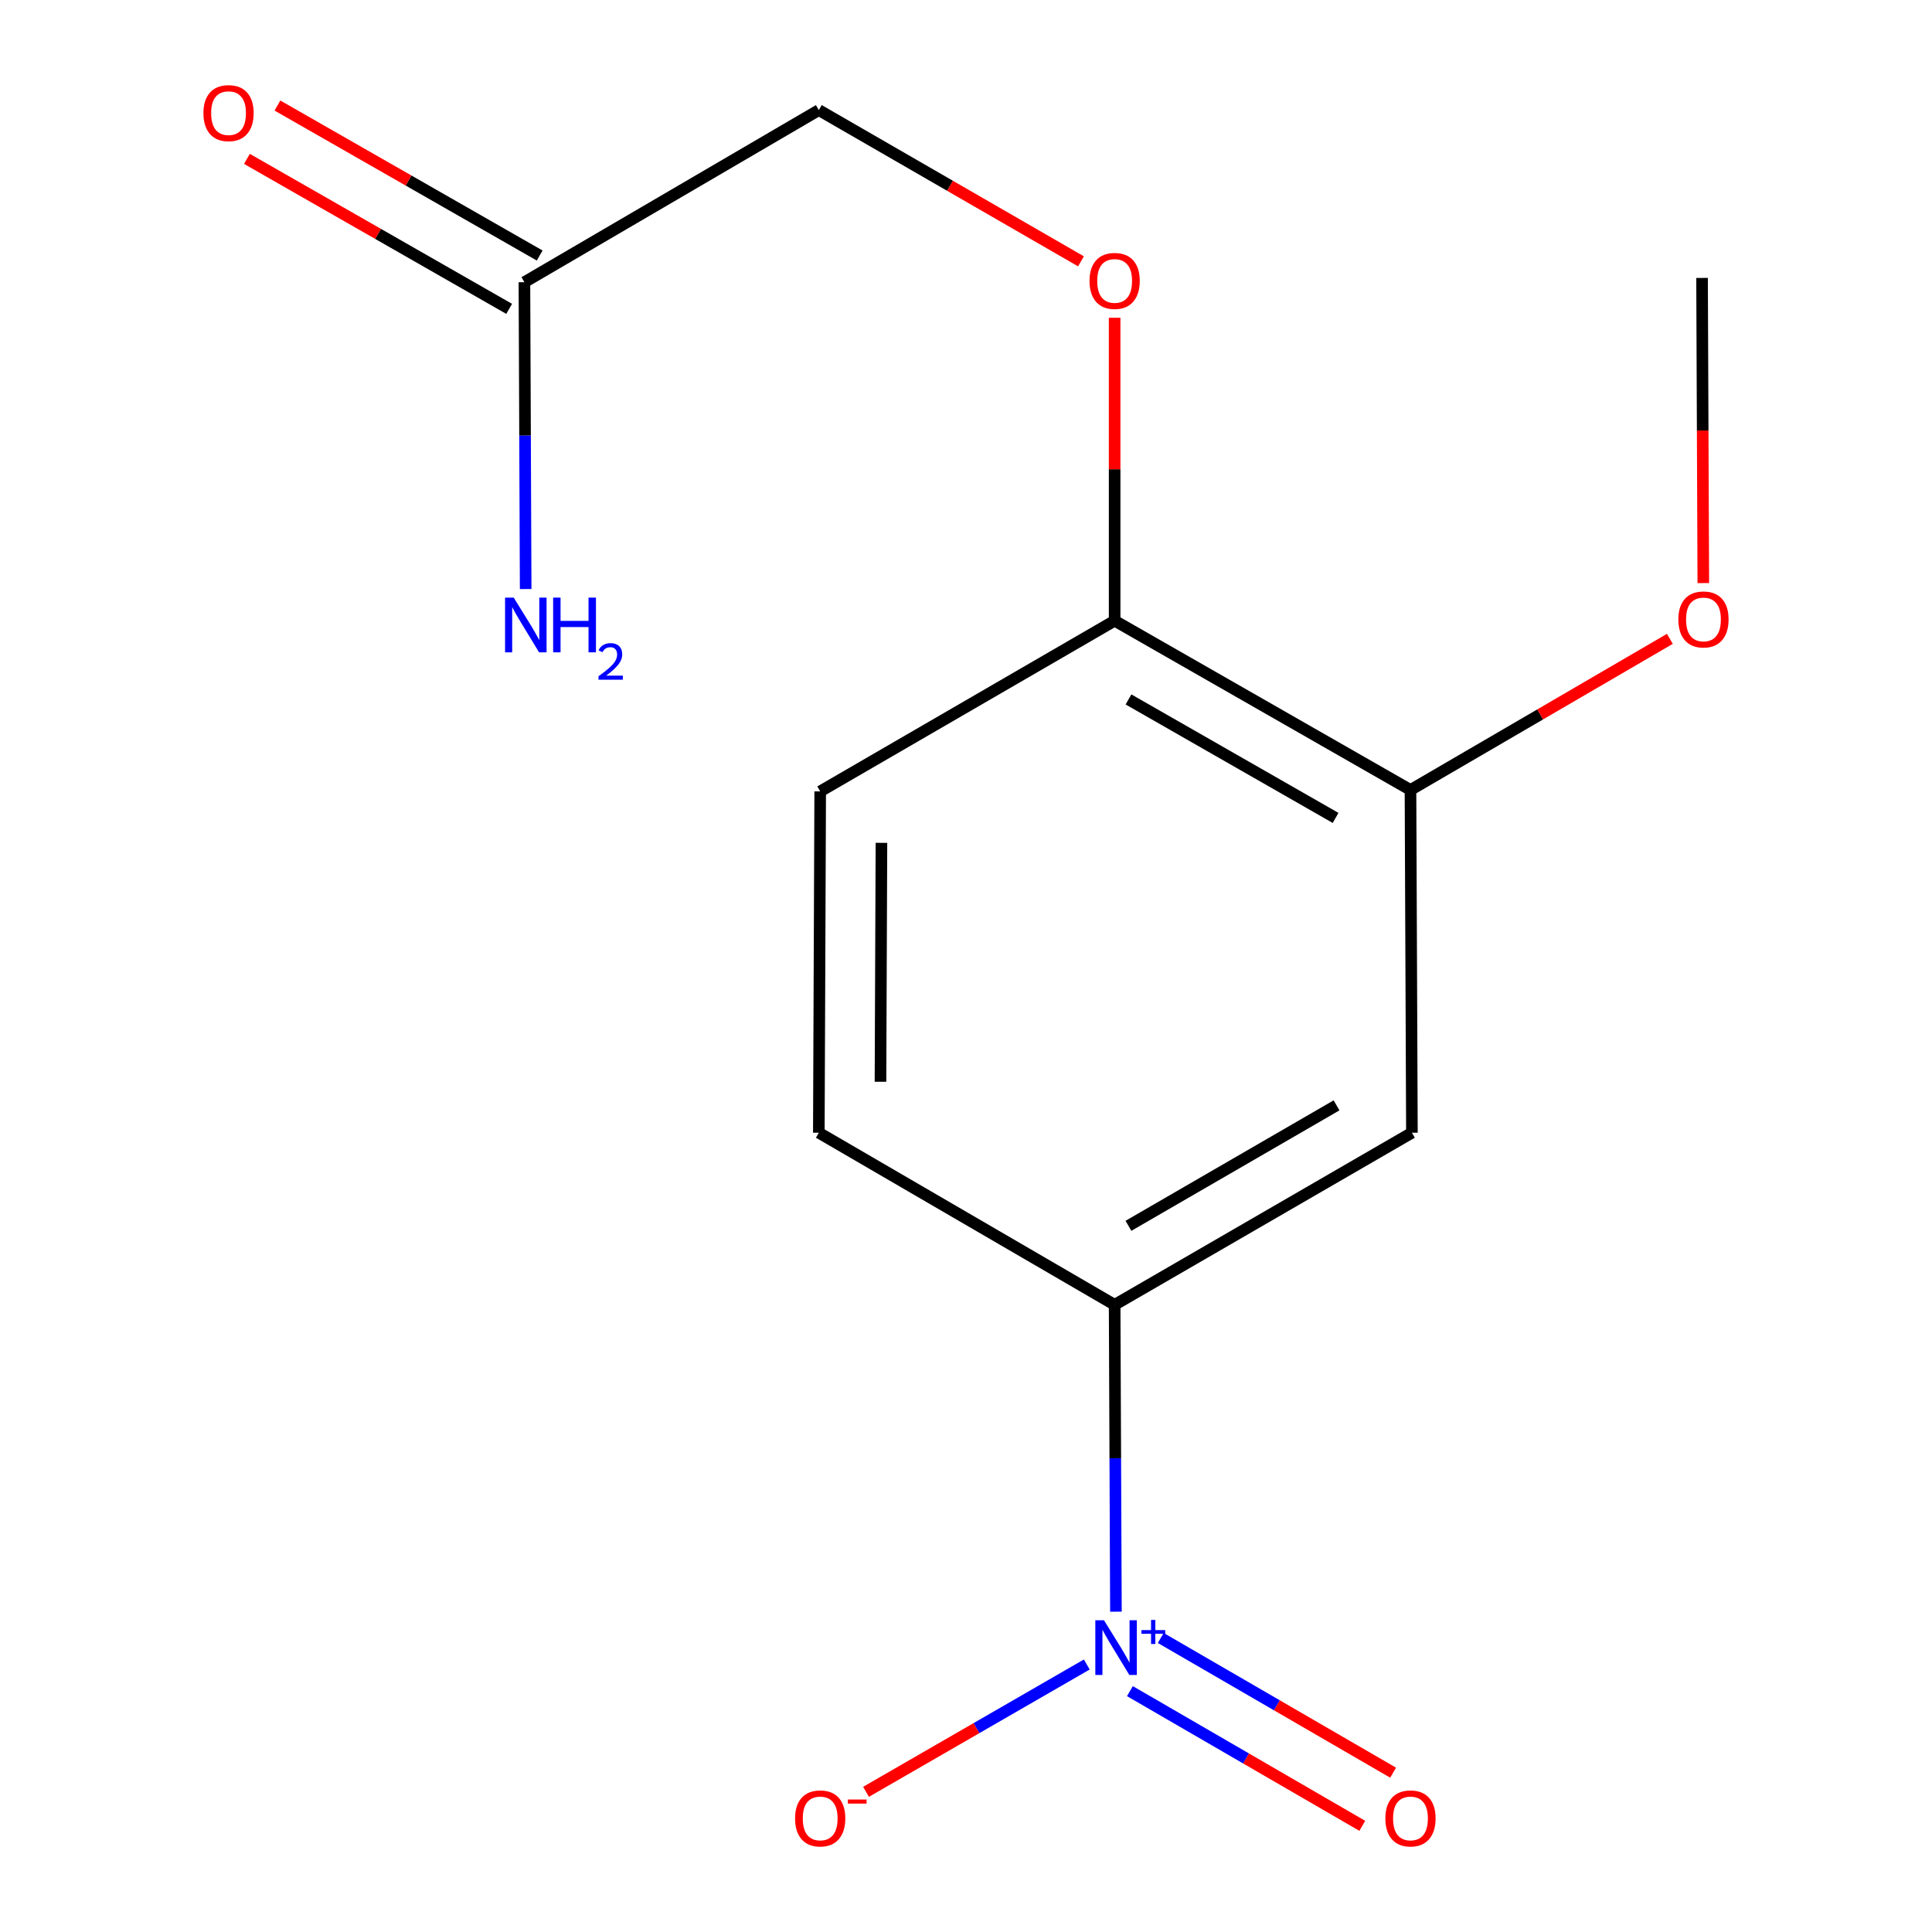 <?xml version='1.0' encoding='iso-8859-1'?>
<svg version='1.1' baseProfile='full'
              xmlns='http://www.w3.org/2000/svg'
                      xmlns:rdkit='http://www.rdkit.org/xml'
                      xmlns:xlink='http://www.w3.org/1999/xlink'
                  xml:space='preserve'
width='1000px' height='1000px' viewBox='0 0 1000 1000'>
<!-- END OF HEADER -->
<rect style='opacity:1.0;fill:#FFFFFF;stroke:none' width='1000' height='1000' x='0' y='0'> </rect>
<path class='bond-0' d='M 577.6,834.199 L 577.268,754.785' style='fill:none;fill-rule:evenodd;stroke:#0000FF;stroke-width:6px;stroke-linecap:butt;stroke-linejoin:miter;stroke-opacity:1' />
<path class='bond-0' d='M 577.268,754.785 L 576.935,675.37' style='fill:none;fill-rule:evenodd;stroke:#000000;stroke-width:6px;stroke-linecap:butt;stroke-linejoin:miter;stroke-opacity:1' />
<path class='bond-3' d='M 562.518,861.539 L 505.383,894.493' style='fill:none;fill-rule:evenodd;stroke:#0000FF;stroke-width:6px;stroke-linecap:butt;stroke-linejoin:miter;stroke-opacity:1' />
<path class='bond-3' d='M 505.383,894.493 L 448.249,927.448' style='fill:none;fill-rule:evenodd;stroke:#FF0000;stroke-width:6px;stroke-linecap:butt;stroke-linejoin:miter;stroke-opacity:1' />
<path class='bond-4' d='M 584.846,875.332 L 644.984,910.192' style='fill:none;fill-rule:evenodd;stroke:#0000FF;stroke-width:6px;stroke-linecap:butt;stroke-linejoin:miter;stroke-opacity:1' />
<path class='bond-4' d='M 644.984,910.192 L 705.123,945.052' style='fill:none;fill-rule:evenodd;stroke:#FF0000;stroke-width:6px;stroke-linecap:butt;stroke-linejoin:miter;stroke-opacity:1' />
<path class='bond-4' d='M 600.796,847.814 L 660.935,882.674' style='fill:none;fill-rule:evenodd;stroke:#0000FF;stroke-width:6px;stroke-linecap:butt;stroke-linejoin:miter;stroke-opacity:1' />
<path class='bond-4' d='M 660.935,882.674 L 721.074,917.534' style='fill:none;fill-rule:evenodd;stroke:#FF0000;stroke-width:6px;stroke-linecap:butt;stroke-linejoin:miter;stroke-opacity:1' />
<path class='bond-1' d='M 576.935,675.37 L 730.806,586.295' style='fill:none;fill-rule:evenodd;stroke:#000000;stroke-width:6px;stroke-linecap:butt;stroke-linejoin:miter;stroke-opacity:1' />
<path class='bond-1' d='M 584.081,634.482 L 691.791,572.13' style='fill:none;fill-rule:evenodd;stroke:#000000;stroke-width:6px;stroke-linecap:butt;stroke-linejoin:miter;stroke-opacity:1' />
<path class='bond-8' d='M 576.935,675.37 L 423.824,586.295' style='fill:none;fill-rule:evenodd;stroke:#000000;stroke-width:6px;stroke-linecap:butt;stroke-linejoin:miter;stroke-opacity:1' />
<path class='bond-2' d='M 730.806,586.295 L 730.064,408.888' style='fill:none;fill-rule:evenodd;stroke:#000000;stroke-width:6px;stroke-linecap:butt;stroke-linejoin:miter;stroke-opacity:1' />
<path class='bond-6' d='M 730.064,408.888 L 576.935,321.279' style='fill:none;fill-rule:evenodd;stroke:#000000;stroke-width:6px;stroke-linecap:butt;stroke-linejoin:miter;stroke-opacity:1' />
<path class='bond-6' d='M 691.3,423.353 L 584.11,362.028' style='fill:none;fill-rule:evenodd;stroke:#000000;stroke-width:6px;stroke-linecap:butt;stroke-linejoin:miter;stroke-opacity:1' />
<path class='bond-13' d='M 730.064,408.888 L 797.193,369.777' style='fill:none;fill-rule:evenodd;stroke:#000000;stroke-width:6px;stroke-linecap:butt;stroke-linejoin:miter;stroke-opacity:1' />
<path class='bond-13' d='M 797.193,369.777 L 864.321,330.667' style='fill:none;fill-rule:evenodd;stroke:#FF0000;stroke-width:6px;stroke-linecap:butt;stroke-linejoin:miter;stroke-opacity:1' />
<path class='bond-5' d='M 271.438,146.063 L 423.824,56.988' style='fill:none;fill-rule:evenodd;stroke:#000000;stroke-width:6px;stroke-linecap:butt;stroke-linejoin:miter;stroke-opacity:1' />
<path class='bond-9' d='M 279.333,132.258 L 211.465,93.442' style='fill:none;fill-rule:evenodd;stroke:#000000;stroke-width:6px;stroke-linecap:butt;stroke-linejoin:miter;stroke-opacity:1' />
<path class='bond-9' d='M 211.465,93.442 L 143.597,54.626' style='fill:none;fill-rule:evenodd;stroke:#FF0000;stroke-width:6px;stroke-linecap:butt;stroke-linejoin:miter;stroke-opacity:1' />
<path class='bond-9' d='M 263.542,159.868 L 195.674,121.051' style='fill:none;fill-rule:evenodd;stroke:#000000;stroke-width:6px;stroke-linecap:butt;stroke-linejoin:miter;stroke-opacity:1' />
<path class='bond-9' d='M 195.674,121.051 L 127.806,82.235' style='fill:none;fill-rule:evenodd;stroke:#FF0000;stroke-width:6px;stroke-linecap:butt;stroke-linejoin:miter;stroke-opacity:1' />
<path class='bond-12' d='M 271.438,146.063 L 271.762,225.478' style='fill:none;fill-rule:evenodd;stroke:#000000;stroke-width:6px;stroke-linecap:butt;stroke-linejoin:miter;stroke-opacity:1' />
<path class='bond-12' d='M 271.762,225.478 L 272.086,304.892' style='fill:none;fill-rule:evenodd;stroke:#0000FF;stroke-width:6px;stroke-linecap:butt;stroke-linejoin:miter;stroke-opacity:1' />
<path class='bond-7' d='M 576.935,321.279 L 576.935,242.88' style='fill:none;fill-rule:evenodd;stroke:#000000;stroke-width:6px;stroke-linecap:butt;stroke-linejoin:miter;stroke-opacity:1' />
<path class='bond-7' d='M 576.935,242.88 L 576.935,164.48' style='fill:none;fill-rule:evenodd;stroke:#FF0000;stroke-width:6px;stroke-linecap:butt;stroke-linejoin:miter;stroke-opacity:1' />
<path class='bond-15' d='M 576.935,321.279 L 424.531,409.63' style='fill:none;fill-rule:evenodd;stroke:#000000;stroke-width:6px;stroke-linecap:butt;stroke-linejoin:miter;stroke-opacity:1' />
<path class='bond-11' d='M 559.516,135.271 L 491.67,96.13' style='fill:none;fill-rule:evenodd;stroke:#FF0000;stroke-width:6px;stroke-linecap:butt;stroke-linejoin:miter;stroke-opacity:1' />
<path class='bond-11' d='M 491.67,96.13 L 423.824,56.988' style='fill:none;fill-rule:evenodd;stroke:#000000;stroke-width:6px;stroke-linecap:butt;stroke-linejoin:miter;stroke-opacity:1' />
<path class='bond-10' d='M 423.824,586.295 L 424.531,409.63' style='fill:none;fill-rule:evenodd;stroke:#000000;stroke-width:6px;stroke-linecap:butt;stroke-linejoin:miter;stroke-opacity:1' />
<path class='bond-10' d='M 455.736,559.922 L 456.231,436.257' style='fill:none;fill-rule:evenodd;stroke:#000000;stroke-width:6px;stroke-linecap:butt;stroke-linejoin:miter;stroke-opacity:1' />
<path class='bond-14' d='M 881.632,301.8 L 881.308,222.827' style='fill:none;fill-rule:evenodd;stroke:#FF0000;stroke-width:6px;stroke-linecap:butt;stroke-linejoin:miter;stroke-opacity:1' />
<path class='bond-14' d='M 881.308,222.827 L 880.984,143.854' style='fill:none;fill-rule:evenodd;stroke:#000000;stroke-width:6px;stroke-linecap:butt;stroke-linejoin:miter;stroke-opacity:1' />
<path  class='atom-0' d='M 571.418 838.635
L 580.698 853.635
Q 581.618 855.115, 583.098 857.795
Q 584.578 860.475, 584.658 860.635
L 584.658 838.635
L 588.418 838.635
L 588.418 866.955
L 584.538 866.955
L 574.578 850.555
Q 573.418 848.635, 572.178 846.435
Q 570.978 844.235, 570.618 843.555
L 570.618 866.955
L 566.938 866.955
L 566.938 838.635
L 571.418 838.635
' fill='#0000FF'/>
<path  class='atom-0' d='M 590.794 843.74
L 595.783 843.74
L 595.783 838.486
L 598.001 838.486
L 598.001 843.74
L 603.122 843.74
L 603.122 845.641
L 598.001 845.641
L 598.001 850.921
L 595.783 850.921
L 595.783 845.641
L 590.794 845.641
L 590.794 843.74
' fill='#0000FF'/>
<path  class='atom-4' d='M 411.531 941.208
Q 411.531 934.408, 414.891 930.608
Q 418.251 926.808, 424.531 926.808
Q 430.811 926.808, 434.171 930.608
Q 437.531 934.408, 437.531 941.208
Q 437.531 948.088, 434.131 952.008
Q 430.731 955.888, 424.531 955.888
Q 418.291 955.888, 414.891 952.008
Q 411.531 948.128, 411.531 941.208
M 424.531 952.688
Q 428.851 952.688, 431.171 949.808
Q 433.531 946.888, 433.531 941.208
Q 433.531 935.648, 431.171 932.848
Q 428.851 930.008, 424.531 930.008
Q 420.211 930.008, 417.851 932.808
Q 415.531 935.608, 415.531 941.208
Q 415.531 946.928, 417.851 949.808
Q 420.211 952.688, 424.531 952.688
' fill='#FF0000'/>
<path  class='atom-4' d='M 438.851 931.43
L 448.54 931.43
L 448.54 933.542
L 438.851 933.542
L 438.851 931.43
' fill='#FF0000'/>
<path  class='atom-5' d='M 717.064 941.208
Q 717.064 934.408, 720.424 930.608
Q 723.784 926.808, 730.064 926.808
Q 736.344 926.808, 739.704 930.608
Q 743.064 934.408, 743.064 941.208
Q 743.064 948.088, 739.664 952.008
Q 736.264 955.888, 730.064 955.888
Q 723.824 955.888, 720.424 952.008
Q 717.064 948.128, 717.064 941.208
M 730.064 952.688
Q 734.384 952.688, 736.704 949.808
Q 739.064 946.888, 739.064 941.208
Q 739.064 935.648, 736.704 932.848
Q 734.384 930.008, 730.064 930.008
Q 725.744 930.008, 723.384 932.808
Q 721.064 935.608, 721.064 941.208
Q 721.064 946.928, 723.384 949.808
Q 725.744 952.688, 730.064 952.688
' fill='#FF0000'/>
<path  class='atom-8' d='M 563.935 145.401
Q 563.935 138.601, 567.295 134.801
Q 570.655 131.001, 576.935 131.001
Q 583.215 131.001, 586.575 134.801
Q 589.935 138.601, 589.935 145.401
Q 589.935 152.281, 586.535 156.201
Q 583.135 160.081, 576.935 160.081
Q 570.695 160.081, 567.295 156.201
Q 563.935 152.321, 563.935 145.401
M 576.935 156.881
Q 581.255 156.881, 583.575 154.001
Q 585.935 151.081, 585.935 145.401
Q 585.935 139.841, 583.575 137.041
Q 581.255 134.201, 576.935 134.201
Q 572.615 134.201, 570.255 137.001
Q 567.935 139.801, 567.935 145.401
Q 567.935 151.121, 570.255 154.001
Q 572.615 156.881, 576.935 156.881
' fill='#FF0000'/>
<path  class='atom-10' d='M 105.291 58.552
Q 105.291 51.752, 108.651 47.952
Q 112.011 44.152, 118.291 44.152
Q 124.571 44.152, 127.931 47.952
Q 131.291 51.752, 131.291 58.552
Q 131.291 65.432, 127.891 69.352
Q 124.491 73.232, 118.291 73.232
Q 112.051 73.232, 108.651 69.352
Q 105.291 65.472, 105.291 58.552
M 118.291 70.032
Q 122.611 70.032, 124.931 67.152
Q 127.291 64.232, 127.291 58.552
Q 127.291 52.992, 124.931 50.192
Q 122.611 47.352, 118.291 47.352
Q 113.971 47.352, 111.611 50.152
Q 109.291 52.952, 109.291 58.552
Q 109.291 64.272, 111.611 67.152
Q 113.971 70.032, 118.291 70.032
' fill='#FF0000'/>
<path  class='atom-13' d='M 265.902 309.328
L 275.182 324.328
Q 276.102 325.808, 277.582 328.488
Q 279.062 331.168, 279.142 331.328
L 279.142 309.328
L 282.902 309.328
L 282.902 337.648
L 279.022 337.648
L 269.062 321.248
Q 267.902 319.328, 266.662 317.128
Q 265.462 314.928, 265.102 314.248
L 265.102 337.648
L 261.422 337.648
L 261.422 309.328
L 265.902 309.328
' fill='#0000FF'/>
<path  class='atom-13' d='M 286.302 309.328
L 290.142 309.328
L 290.142 321.368
L 304.622 321.368
L 304.622 309.328
L 308.462 309.328
L 308.462 337.648
L 304.622 337.648
L 304.622 324.568
L 290.142 324.568
L 290.142 337.648
L 286.302 337.648
L 286.302 309.328
' fill='#0000FF'/>
<path  class='atom-13' d='M 309.835 336.654
Q 310.521 334.886, 312.158 333.909
Q 313.795 332.906, 316.065 332.906
Q 318.89 332.906, 320.474 334.437
Q 322.058 335.968, 322.058 338.687
Q 322.058 341.459, 319.999 344.046
Q 317.966 346.634, 313.742 349.696
L 322.375 349.696
L 322.375 351.808
L 309.782 351.808
L 309.782 350.039
Q 313.267 347.558, 315.326 345.71
Q 317.412 343.862, 318.415 342.198
Q 319.418 340.535, 319.418 338.819
Q 319.418 337.024, 318.521 336.021
Q 317.623 335.018, 316.065 335.018
Q 314.561 335.018, 313.557 335.625
Q 312.554 336.232, 311.841 337.578
L 309.835 336.654
' fill='#0000FF'/>
<path  class='atom-14' d='M 868.709 320.617
Q 868.709 313.817, 872.069 310.017
Q 875.429 306.217, 881.709 306.217
Q 887.989 306.217, 891.349 310.017
Q 894.709 313.817, 894.709 320.617
Q 894.709 327.497, 891.309 331.417
Q 887.909 335.297, 881.709 335.297
Q 875.469 335.297, 872.069 331.417
Q 868.709 327.537, 868.709 320.617
M 881.709 332.097
Q 886.029 332.097, 888.349 329.217
Q 890.709 326.297, 890.709 320.617
Q 890.709 315.057, 888.349 312.257
Q 886.029 309.417, 881.709 309.417
Q 877.389 309.417, 875.029 312.217
Q 872.709 315.017, 872.709 320.617
Q 872.709 326.337, 875.029 329.217
Q 877.389 332.097, 881.709 332.097
' fill='#FF0000'/>
</svg>

